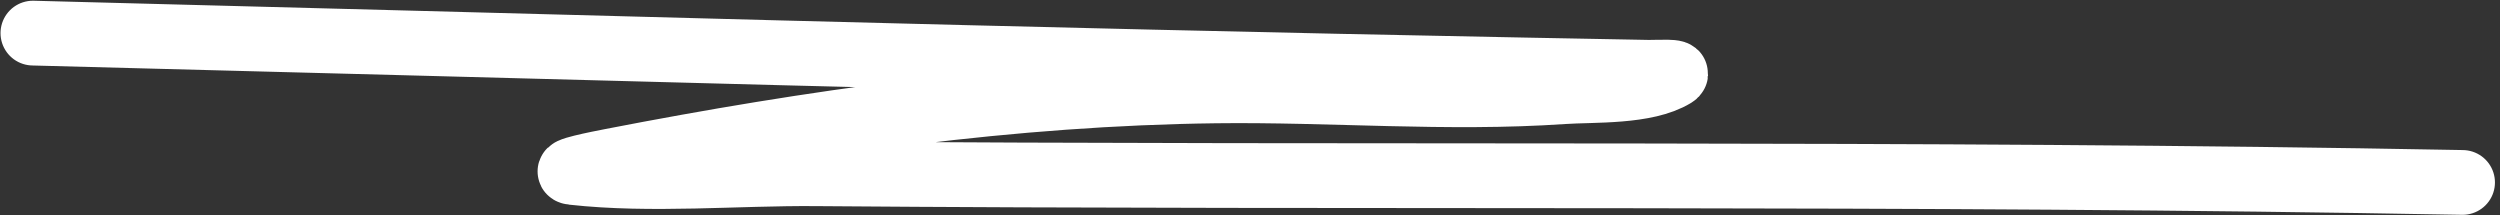 <?xml version="1.0" encoding="UTF-8"?> <svg xmlns="http://www.w3.org/2000/svg" width="325" height="28" viewBox="0 0 325 28" fill="none"><rect x="0" y="0" width="325" height="28" fill="#333333" stroke="none"/><path d="M4.277 4.304C68.94 5.956 133.602 7.872 198.275 9.096C203.61 9.197 208.946 9.298 214.282 9.399C215.416 9.421 218.633 9.184 217.664 9.774C213.953 12.039 207.188 11.65 203.165 11.925C188.143 12.953 173.056 11.631 158.019 11.816C131.602 12.142 105.417 15.882 79.521 20.902C77.79 21.238 72.703 22.229 74.455 22.423C84.732 23.561 95.731 22.502 106.043 22.586C177.372 23.167 248.828 22.366 320.134 23.717" stroke="white" stroke-width="8.418" stroke-linecap="round"></path></svg> 